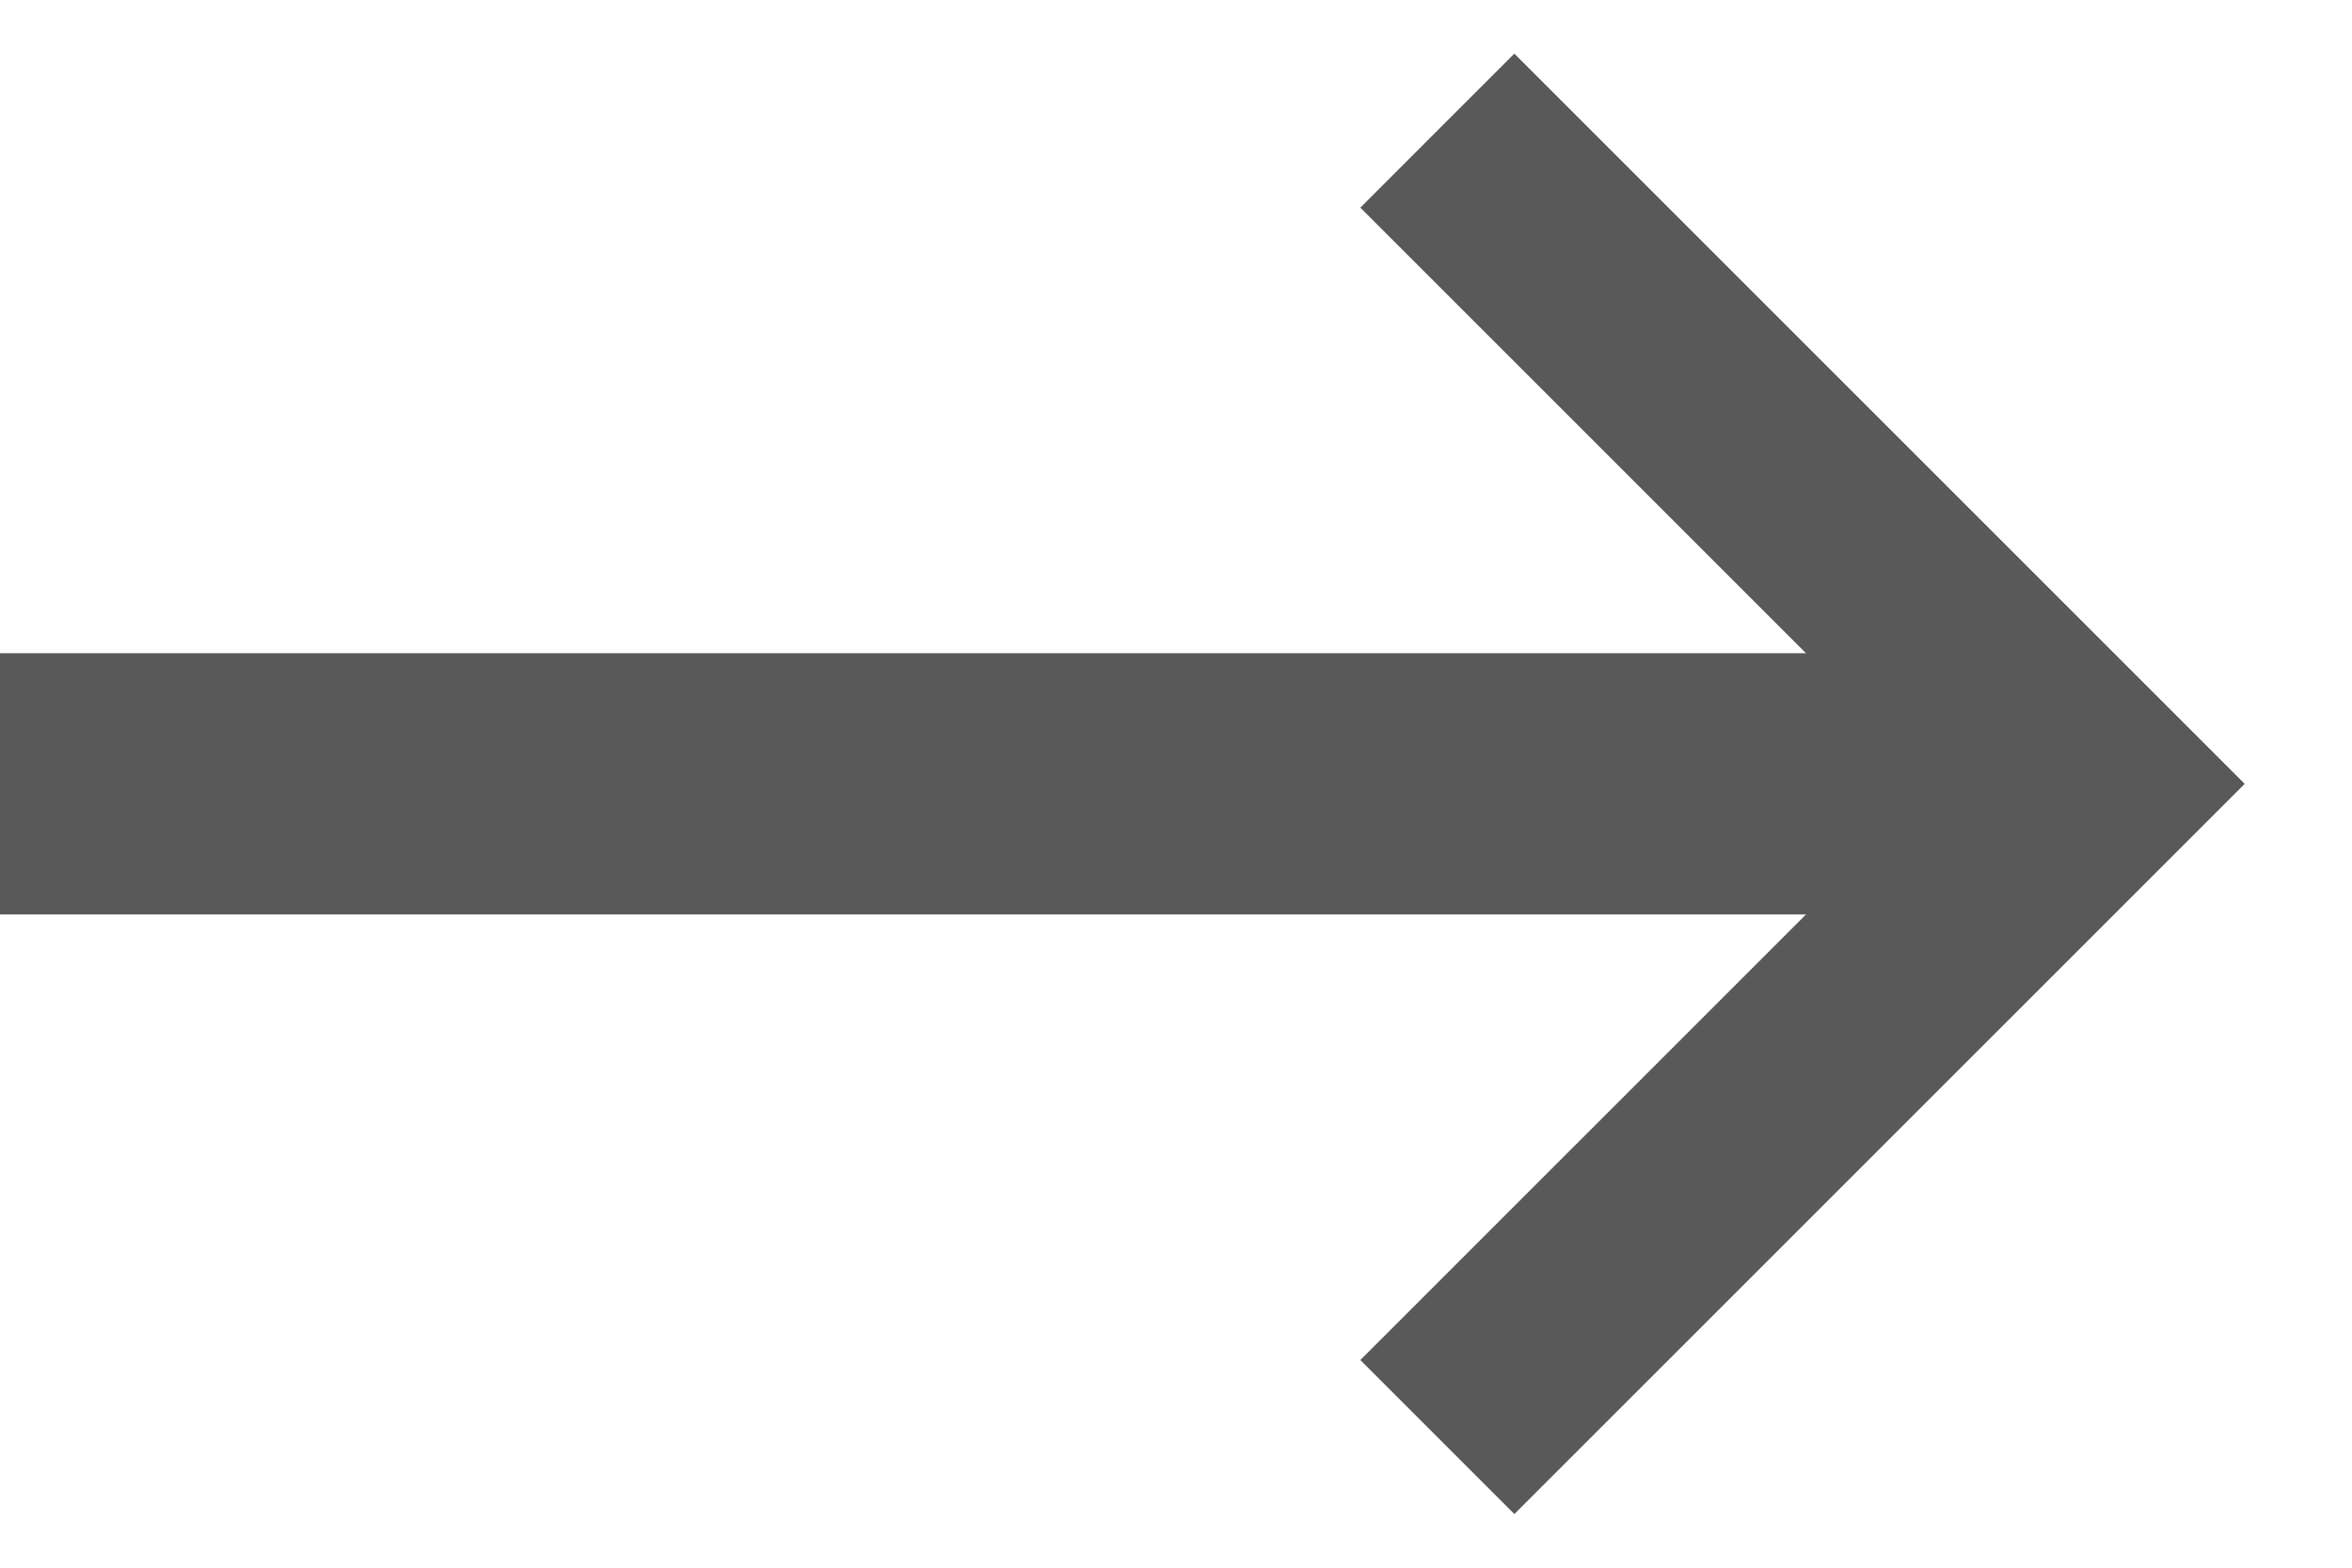 <?xml version="1.0" encoding="UTF-8"?>
<svg width="18px" height="12px" viewBox="0 0 18 12" version="1.1" xmlns="http://www.w3.org/2000/svg" xmlns:xlink="http://www.w3.org/1999/xlink">
    <!-- Generator: sketchtool 60.1 (101010) - https://sketch.com -->
    <title>4CAE2E90-98A0-4FF6-B349-6FFADF0BEFF2</title>
    <desc>Created with sketchtool.</desc>
    <g id="Page-5" stroke="none" stroke-width="1" fill="none" fill-rule="evenodd">
        <g id="Homepage---Dropdown-menu" transform="translate(-1289, -2299)" stroke="#5A5959">
            <g id="Footer" transform="translate(0, 2223)">
                <g id="Group-2" transform="translate(935, 70)">
                    <g id="newsletter">
                        <g id="icon/arrow_right" transform="translate(354, 7)">
                            <line x1="0" y1="5" x2="16" y2="5" id="Path" stroke-width="2"></line>
                            <polyline id="Path" stroke-width="1.667" points="11 0 16 5 11 10"></polyline>
                        </g>
                    </g>
                </g>
            </g>
        </g>
    </g>
</svg>